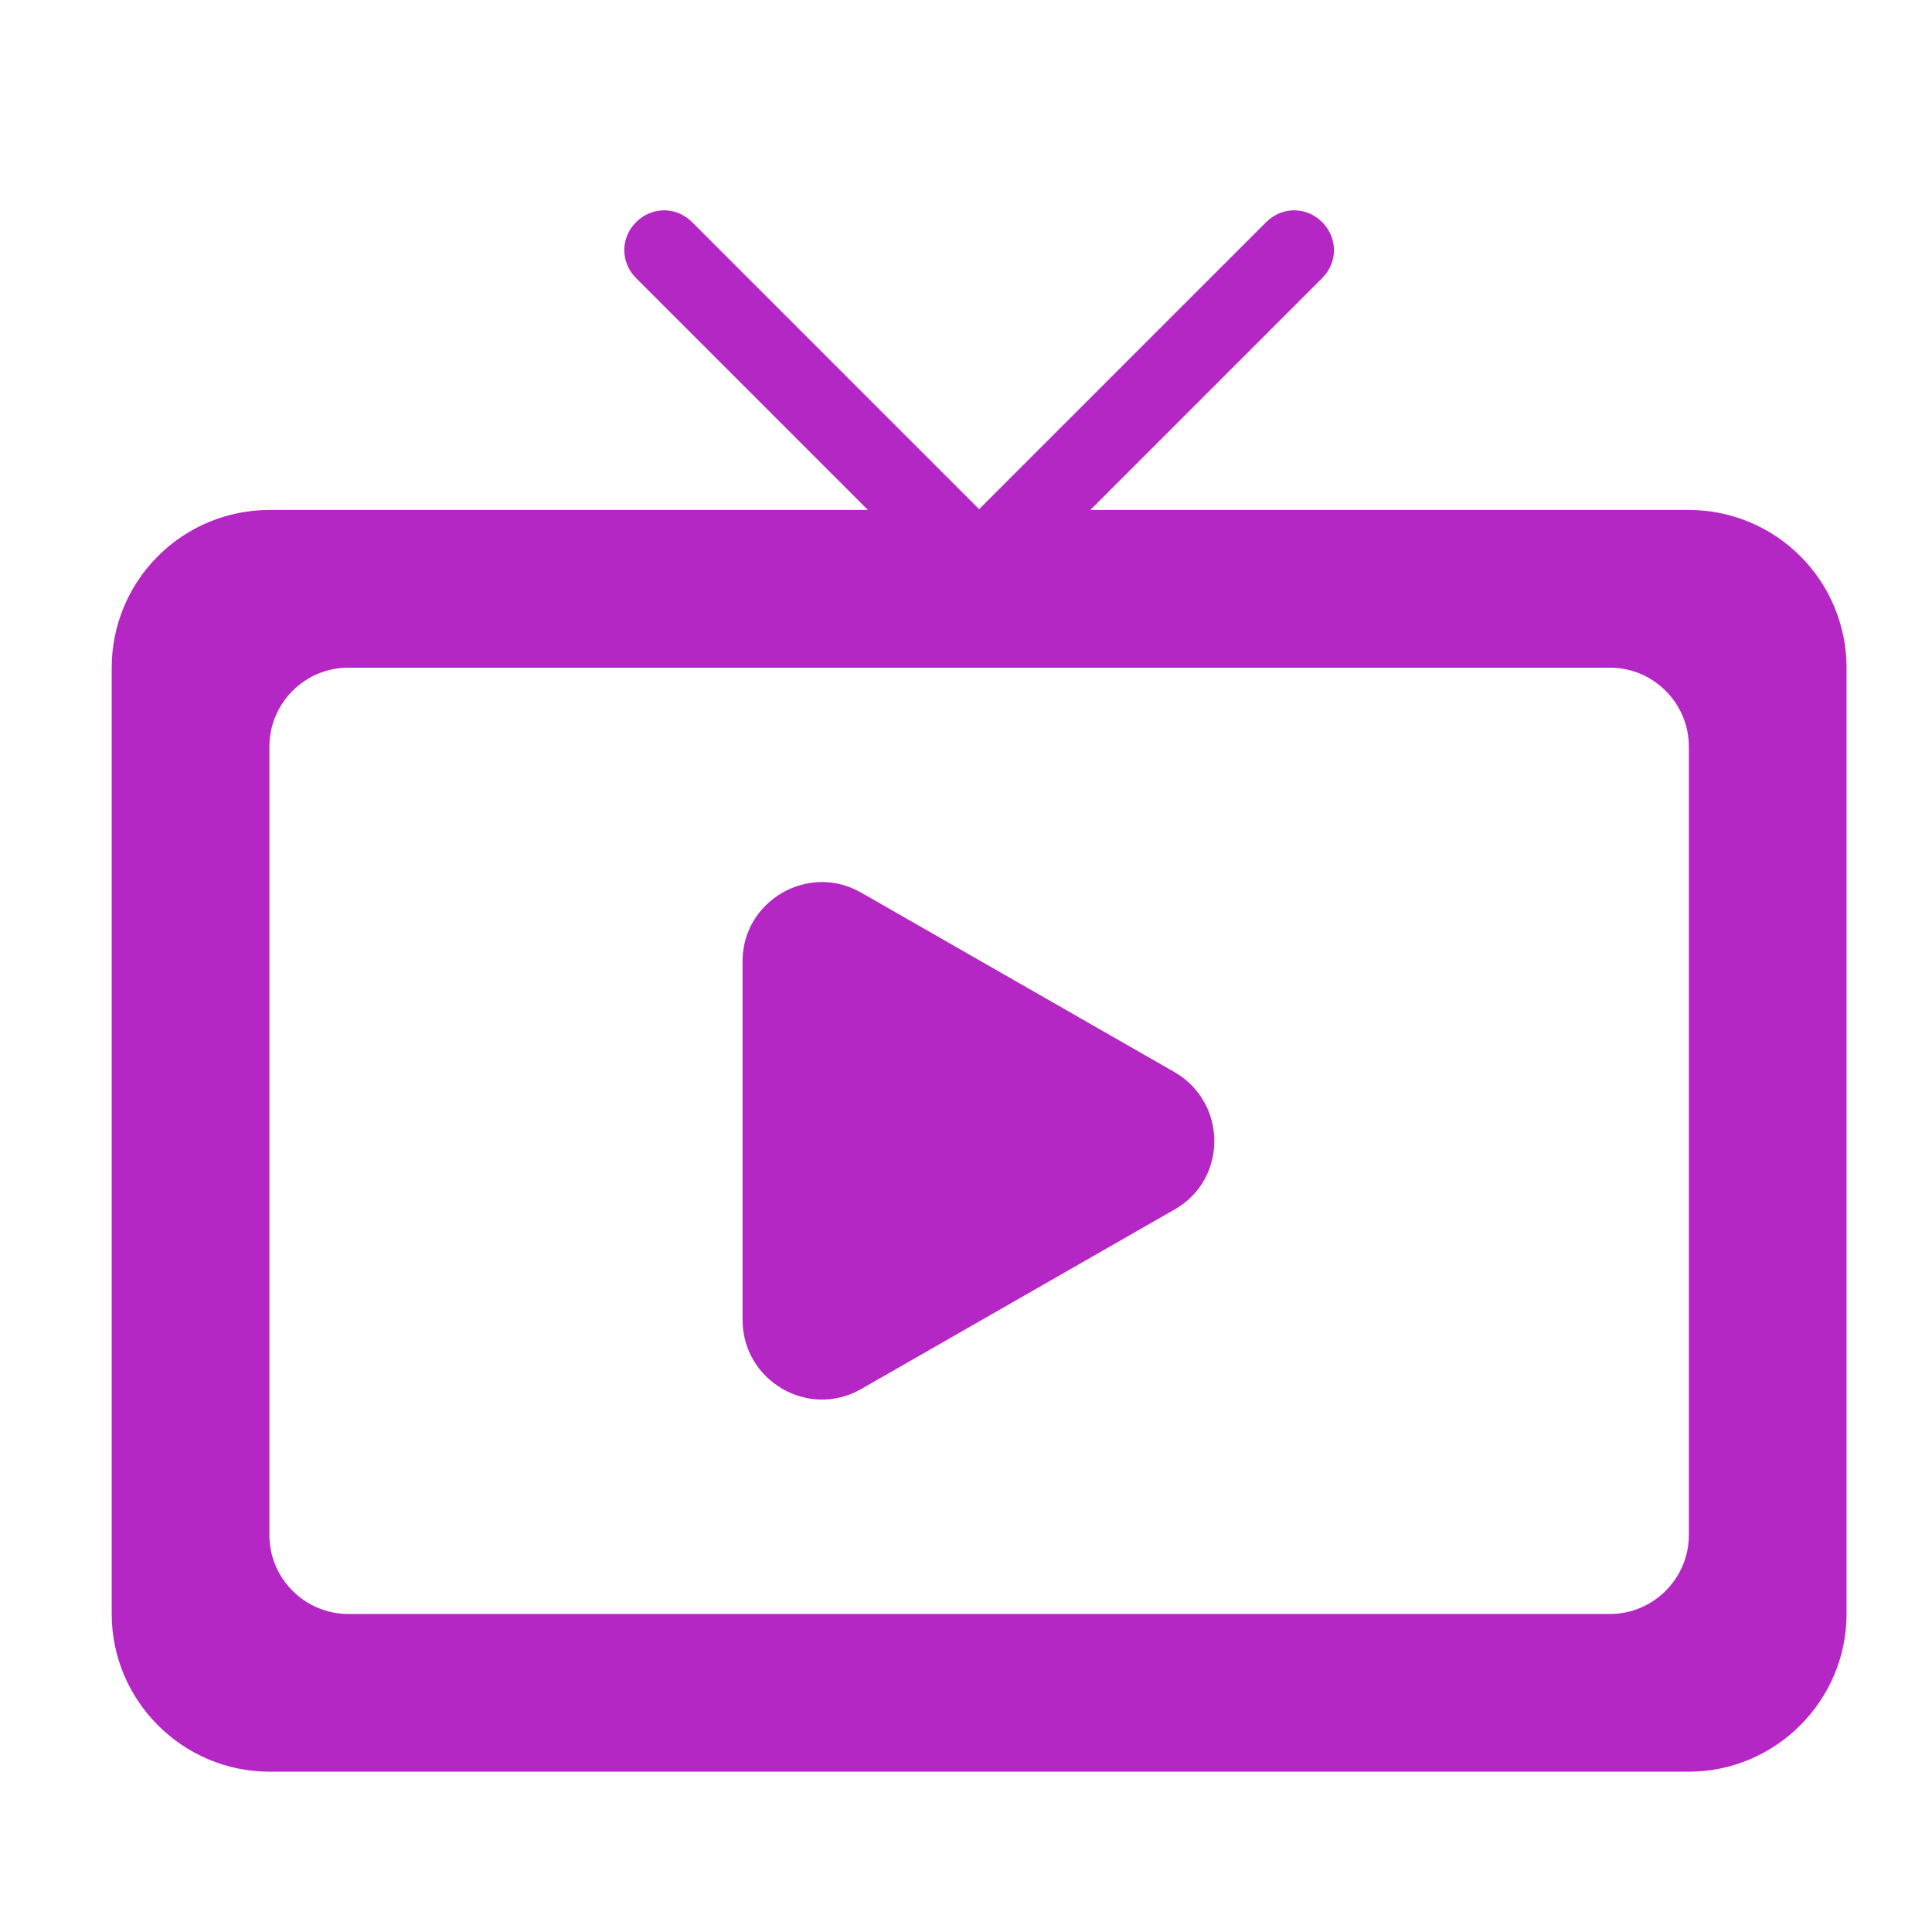 <svg width="49" height="49" viewBox="0 0 49 49" fill="none" xmlns="http://www.w3.org/2000/svg">
<path d="M21.833 35.234L29.793 30.674C31.133 29.914 31.133 27.974 29.793 27.194L21.833 22.634C20.493 21.874 18.833 22.854 18.833 24.374V33.474C18.833 35.014 20.493 35.994 21.833 35.234ZM42.833 12.934H27.653L33.533 7.054C33.933 6.654 33.933 6.034 33.533 5.634C33.133 5.234 32.513 5.234 32.113 5.634L24.833 12.914L17.553 5.634C17.153 5.234 16.533 5.234 16.133 5.634C15.733 6.034 15.733 6.654 16.133 7.054L22.013 12.934H6.833C5.772 12.934 4.755 13.355 4.005 14.106C3.254 14.856 2.833 15.873 2.833 16.934V40.934C2.833 43.134 4.633 44.934 6.833 44.934H42.833C45.033 44.934 46.833 43.134 46.833 40.934V16.934C46.833 15.873 46.412 14.856 45.661 14.106C44.911 13.355 43.894 12.934 42.833 12.934ZM40.833 40.934H8.833C7.733 40.934 6.833 40.034 6.833 38.934V18.934C6.833 17.834 7.733 16.934 8.833 16.934H40.833C41.933 16.934 42.833 17.834 42.833 18.934V38.934C42.833 40.034 41.933 40.934 40.833 40.934Z" fill="#B527C4"/>
</svg>
